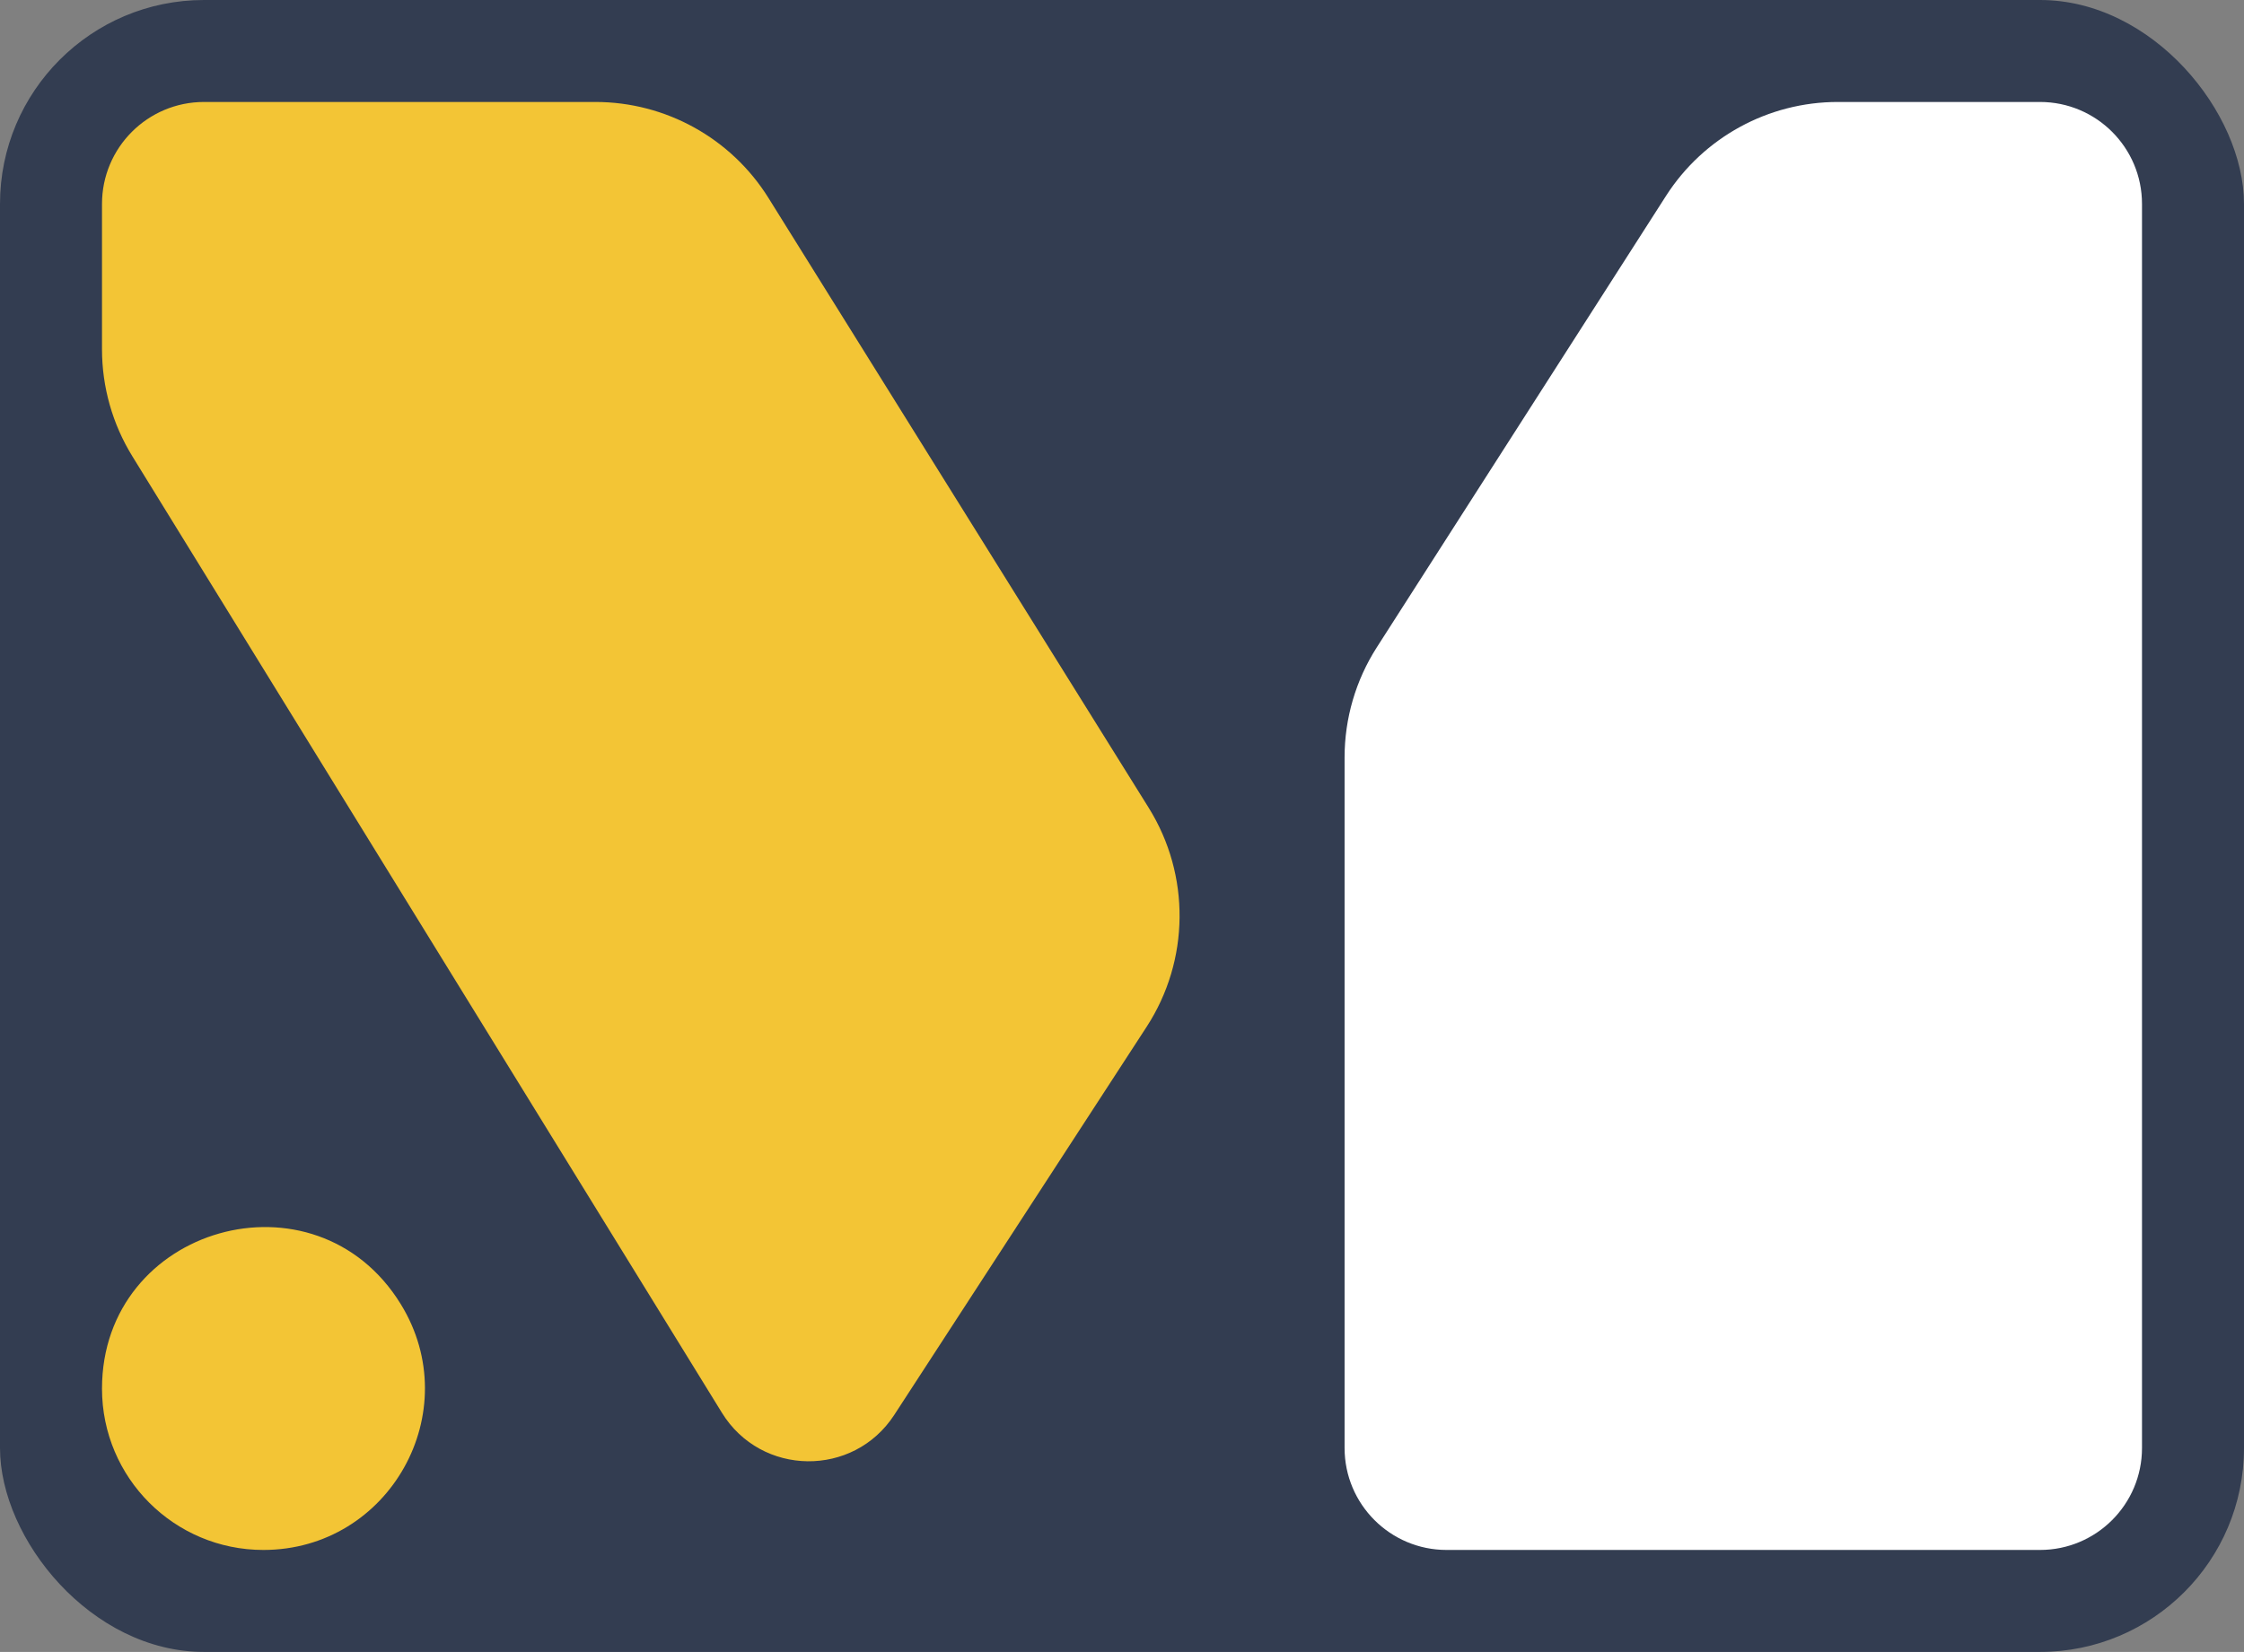 <svg width="110" height="81" viewBox="0 0 110 81" fill="none" xmlns="http://www.w3.org/2000/svg">
<rect x="0" y="0" width="110" height="81" fill="#808080" stroke="none"/>
<rect width="110" height="81" rx="10" fill="#333D51"/>
<path d="M100 5C102.762 5 105 7.239 105 10V71C105 73.761 102.762 76 100 76H70.911C68.15 76 65.911 73.761 65.911 71V37.135C65.911 35.223 66.459 33.352 67.49 31.742L81.666 9.607C83.504 6.736 86.678 5 90.087 5H100Z" fill="white"/>
<path d="M5 68.091C5 60.115 15.466 57.153 19.645 63.946V63.946C22.888 69.216 19.097 76 12.909 76V76C8.541 76 5 72.459 5 68.091V68.091Z" fill="#F3C535"/>
<path d="M35.389 69.275C37.314 72.4 41.837 72.454 43.837 69.377L56.207 50.349C58.324 47.093 58.363 42.905 56.309 39.609L37.672 9.71C35.846 6.781 32.638 5 29.186 5H10C7.239 5 5 7.239 5 10V17.126C5 18.979 5.515 20.795 6.487 22.372L35.389 69.275Z" fill="#F3C535"/>
</svg>

